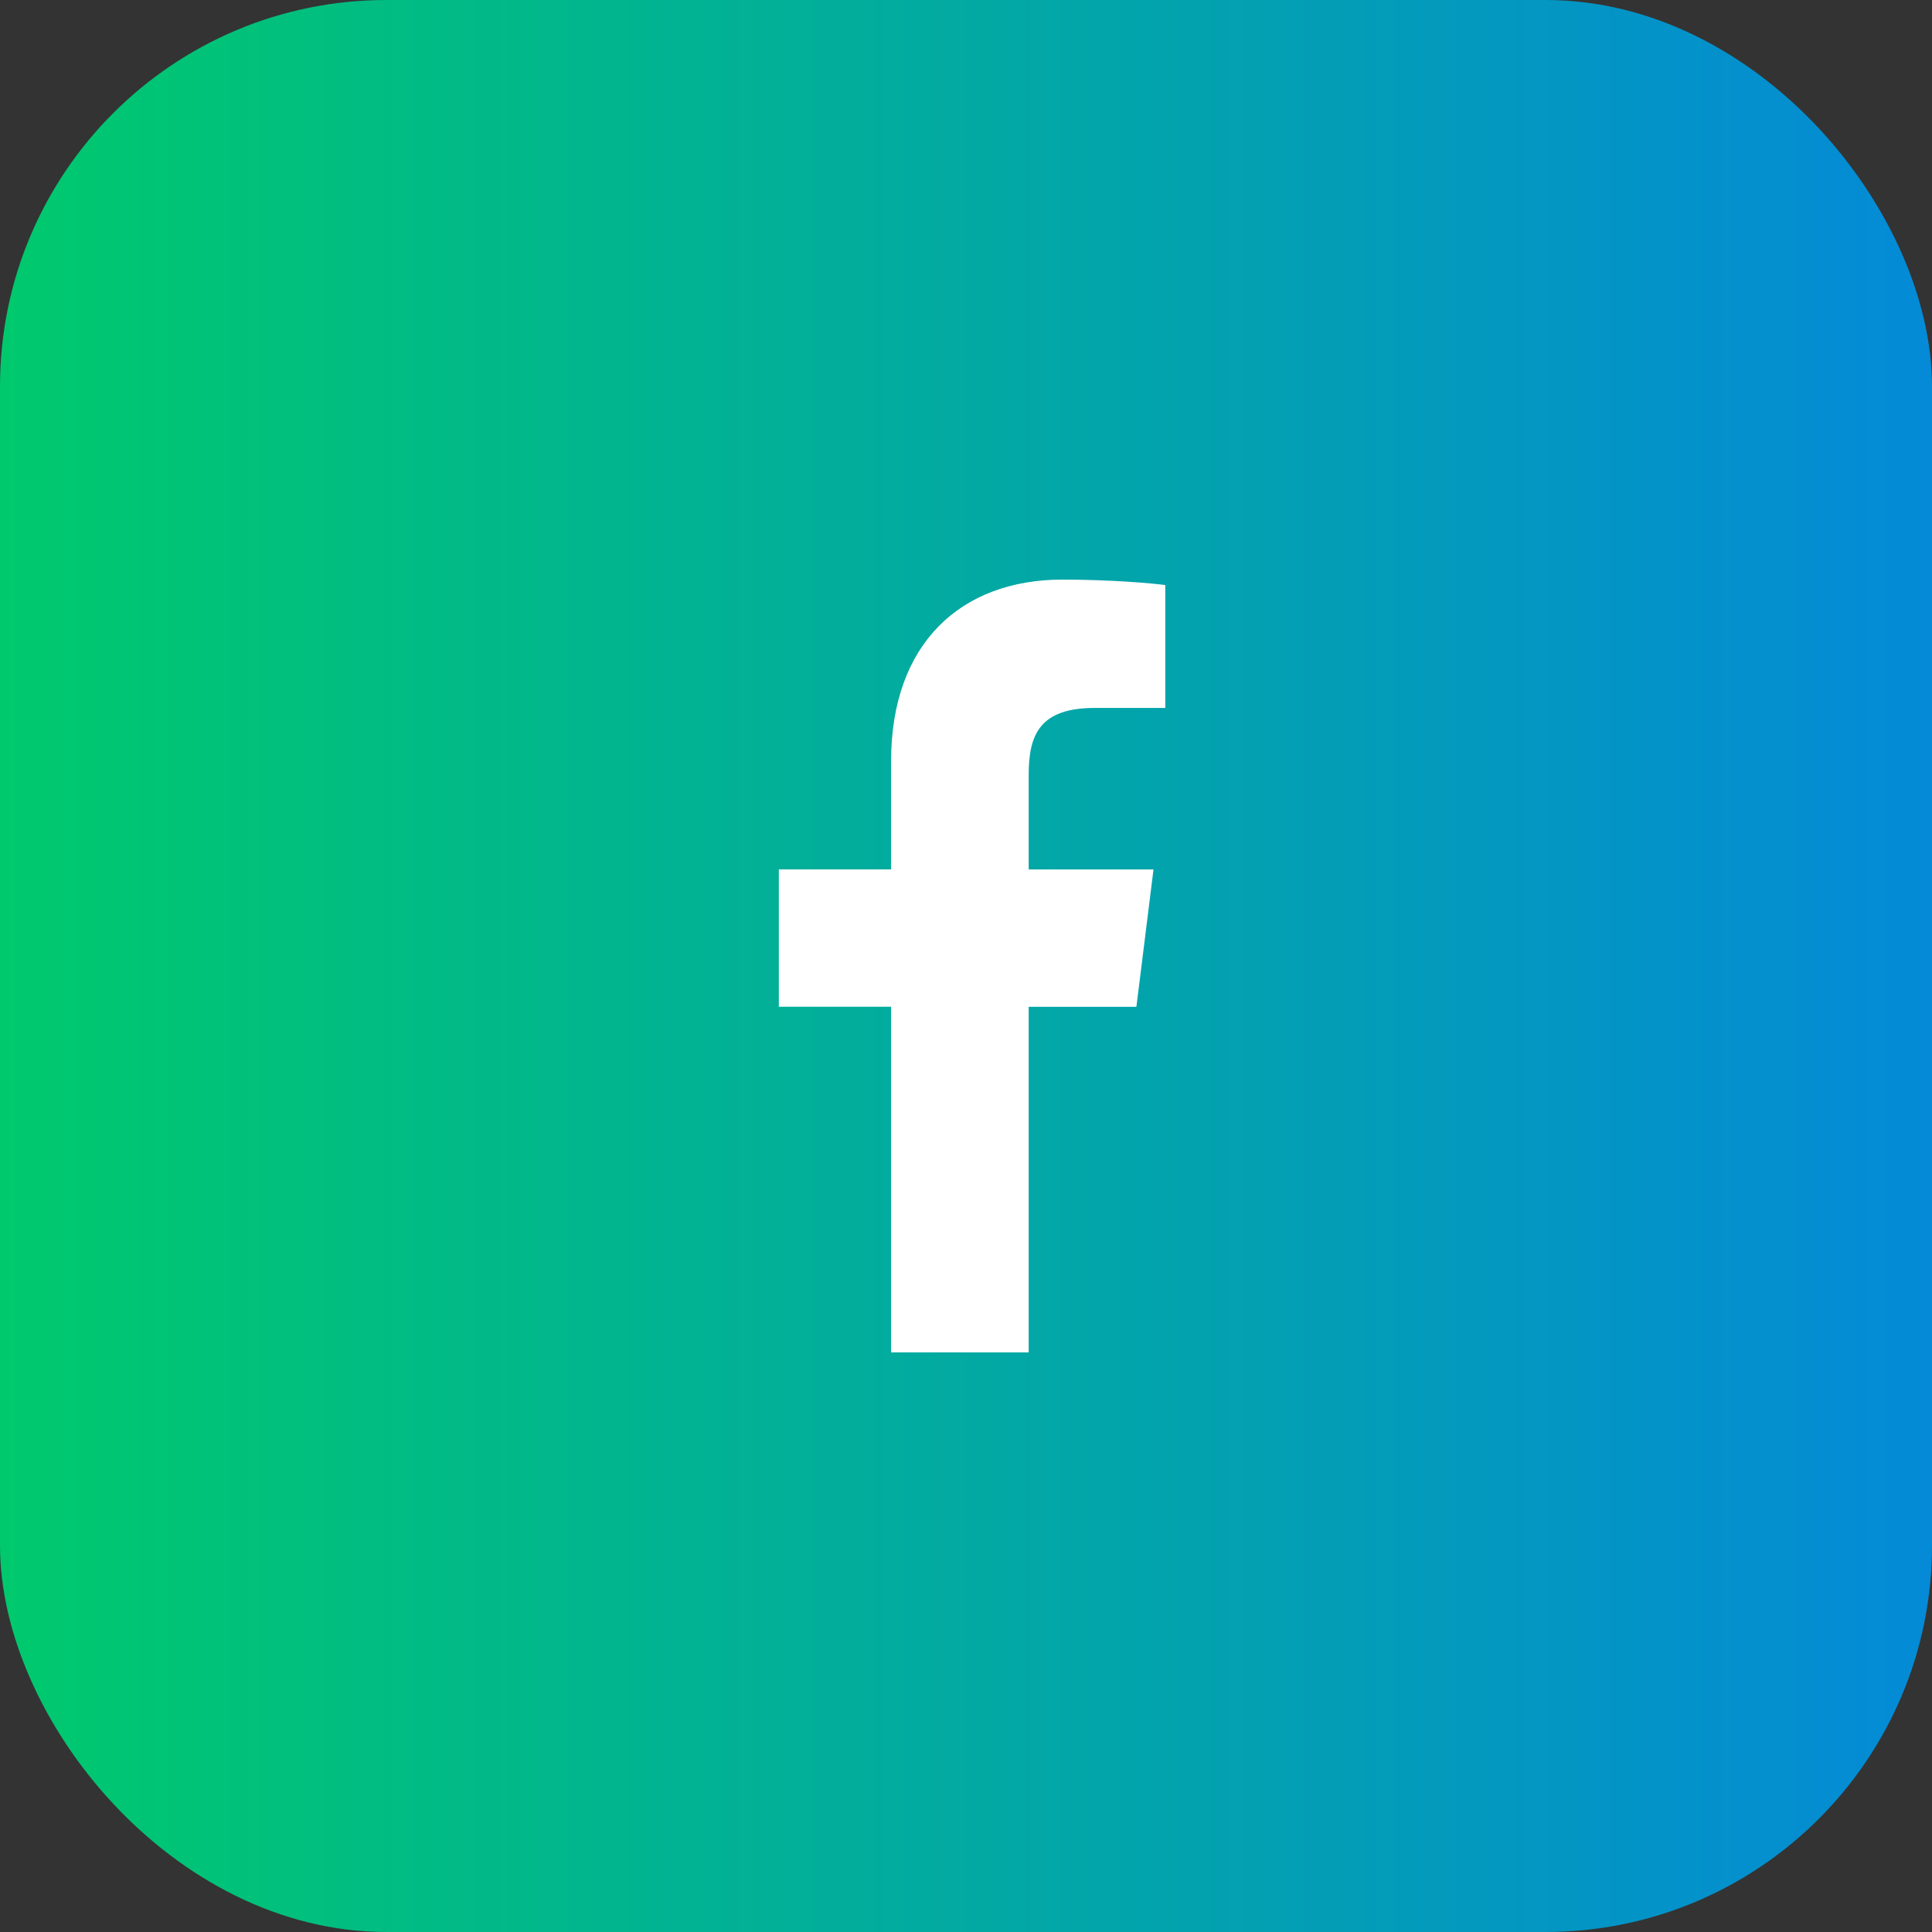 <svg width="40" height="40" viewBox="0 0 40 40" fill="none" xmlns="http://www.w3.org/2000/svg">
<rect x="0" y="0" width="40" height="40" fill="#333333" stroke="none"/>
<rect width="40" height="40" rx="8" fill="url(#paint0_linear_3892_25441)"/>
<path d="M22.665 14.657H24.126V12.113C23.874 12.078 23.007 12 21.998 12C19.892 12 18.449 13.325 18.449 15.759V18H16.125V20.844H18.449V28H21.298V20.845H23.528L23.882 18.001H21.298V16.041C21.298 15.219 21.52 14.657 22.665 14.657V14.657Z" fill="white"/>
<defs>
<linearGradient id="paint0_linear_3892_25441" x1="0" y1="20" x2="40" y2="20" gradientUnits="userSpaceOnUse">
<stop stop-color="#00C96D"/>
<stop offset="1" stop-color="#048AD7"/>
</linearGradient>
</defs>
</svg>
